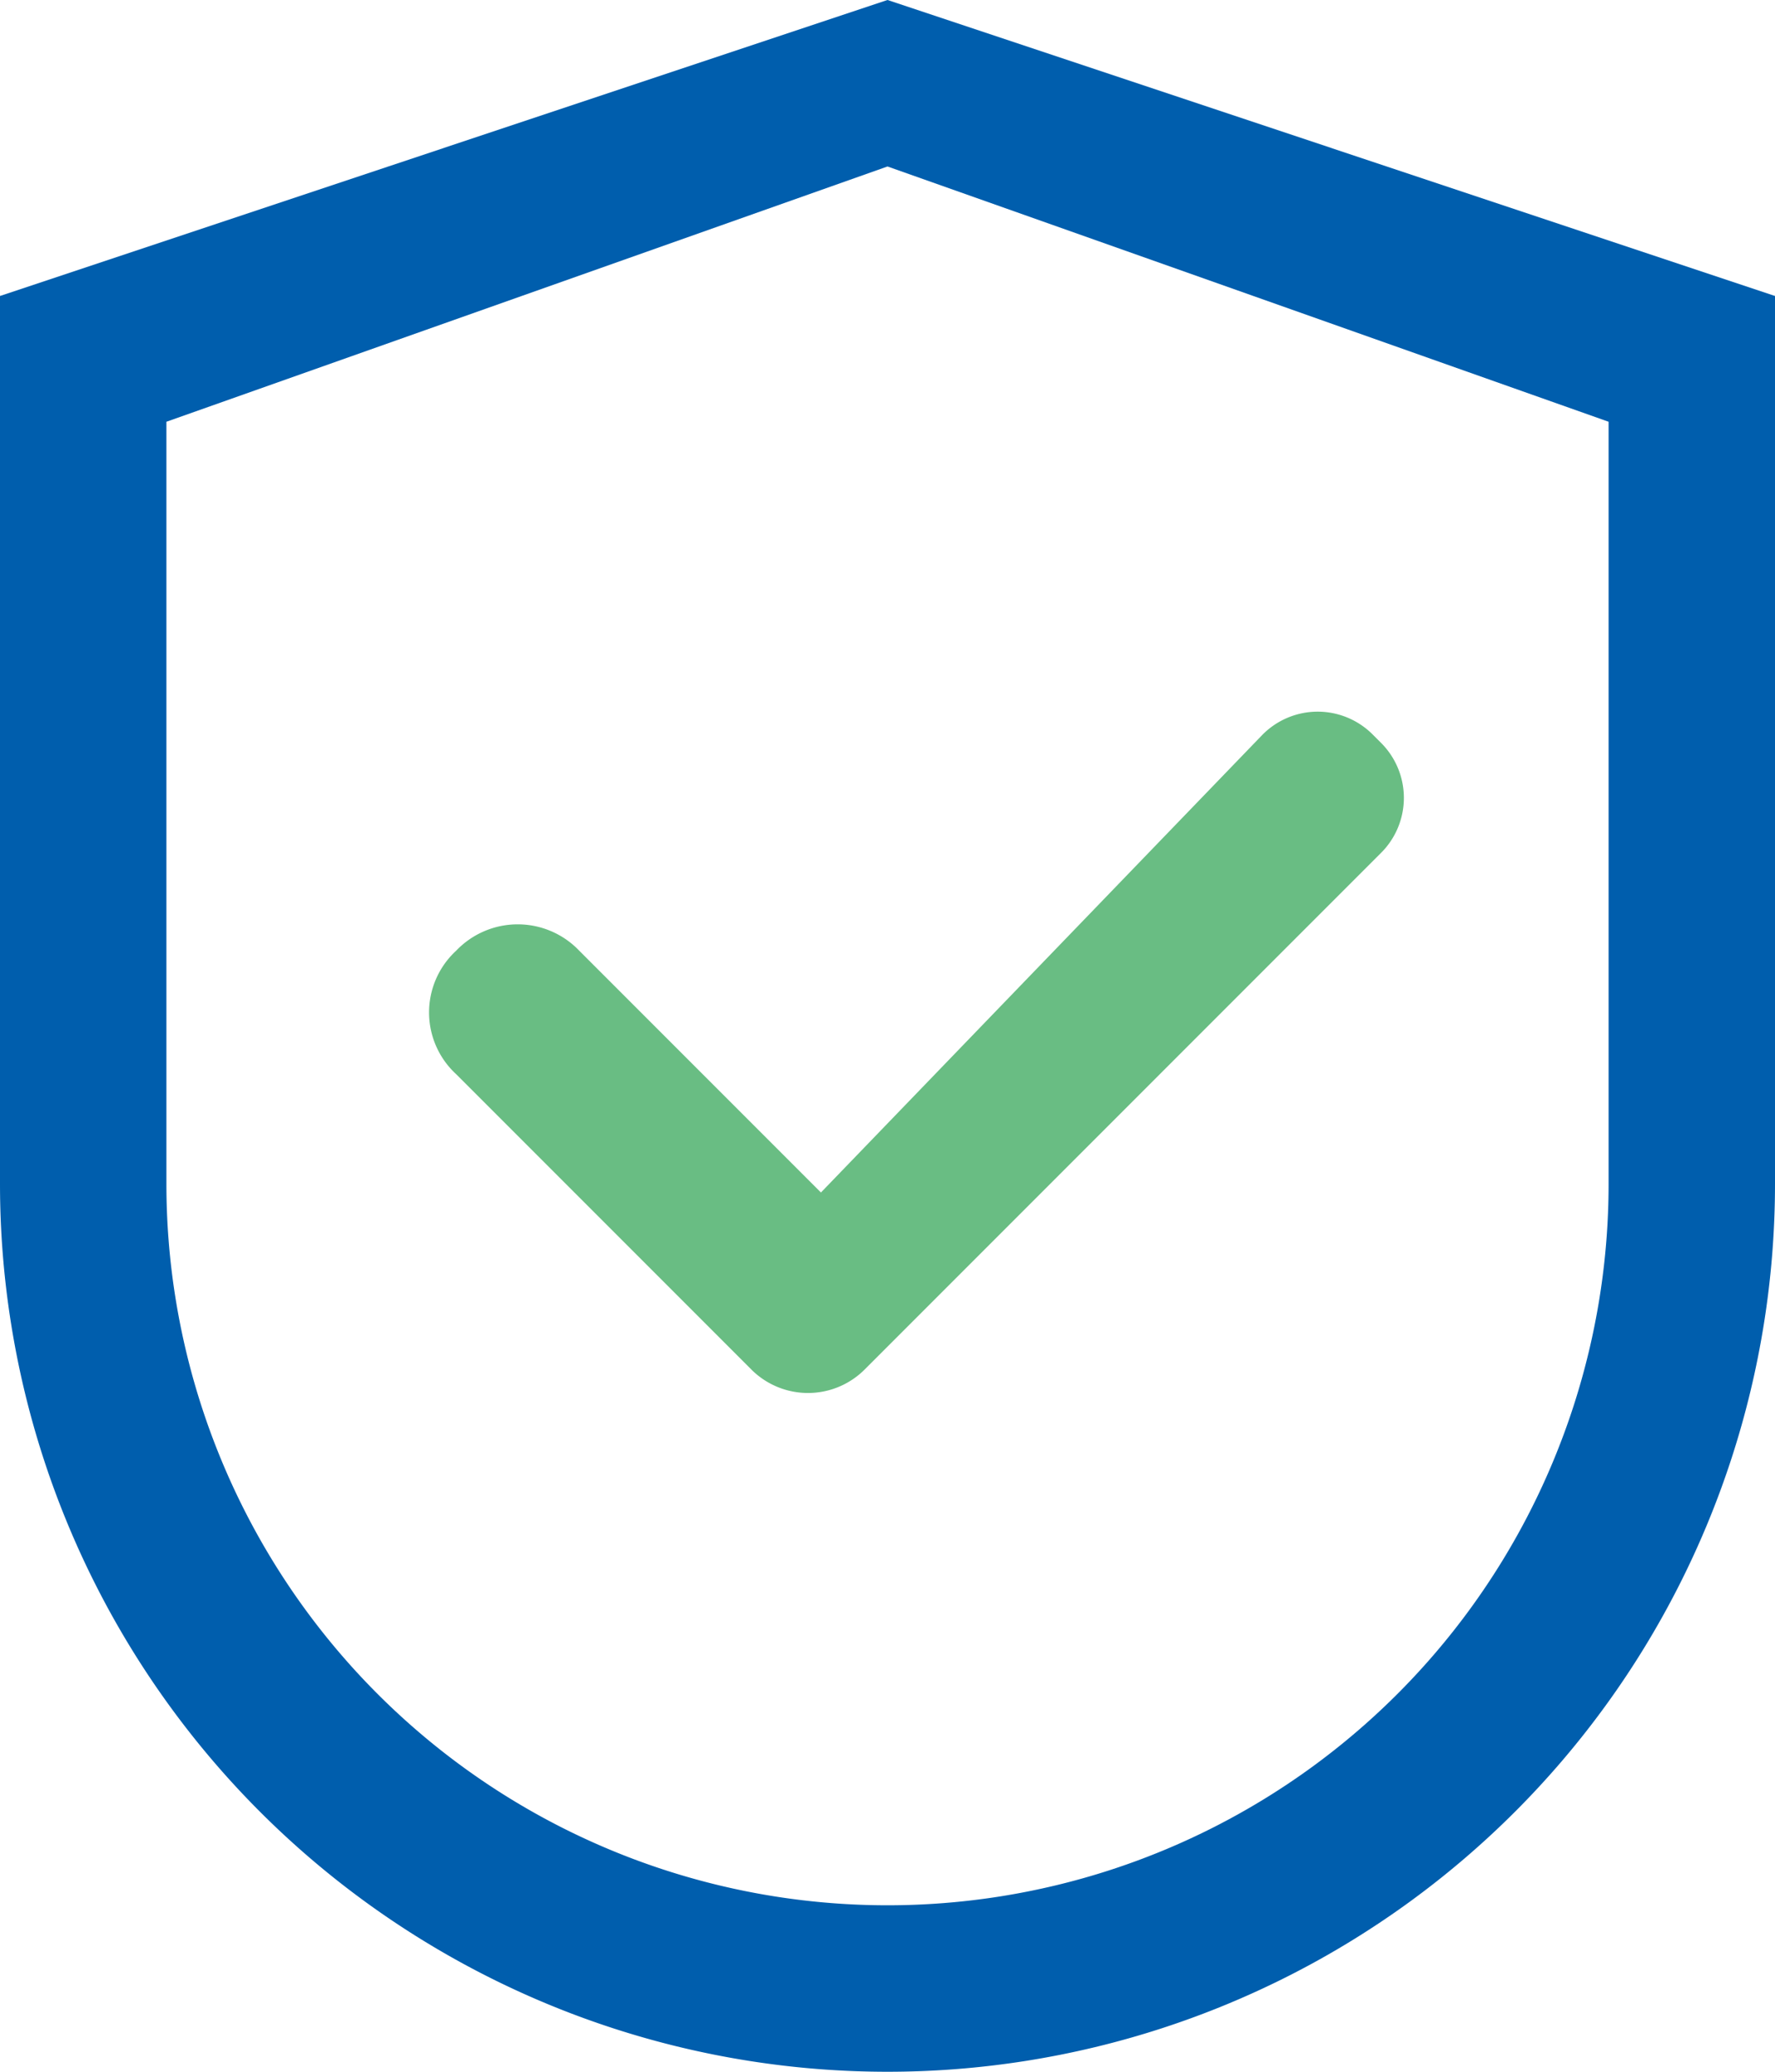 <svg xmlns="http://www.w3.org/2000/svg" viewBox="0 0 14.4 16.8"><defs><style>.cls-1{fill:#005ead;}.cls-2{fill:#69bd83;}</style></defs><g id="图层_2" data-name="图层 2"><g id="图层_1-2" data-name="图层 1"><path class="cls-1" d="M13.05,9.6a5.85,5.85,0,0,1-11.7,0V3.42L7.2,1.35l5.85,2.07ZM7.2,0,0,2.4V9.6a7.2,7.2,0,0,0,14.4,0V2.4Z"/><path class="cls-2" d="M4.7,7.71a.69.69,0,0,0-1,0,.68.68,0,0,0,0,1h0l2.4,2.4a.65.65,0,0,0,.91,0l4.19-4.19a.63.63,0,0,0,0-.9l-.06-.06a.63.63,0,0,0-.9,0L6.66,9.67Z"/></g></g></svg>